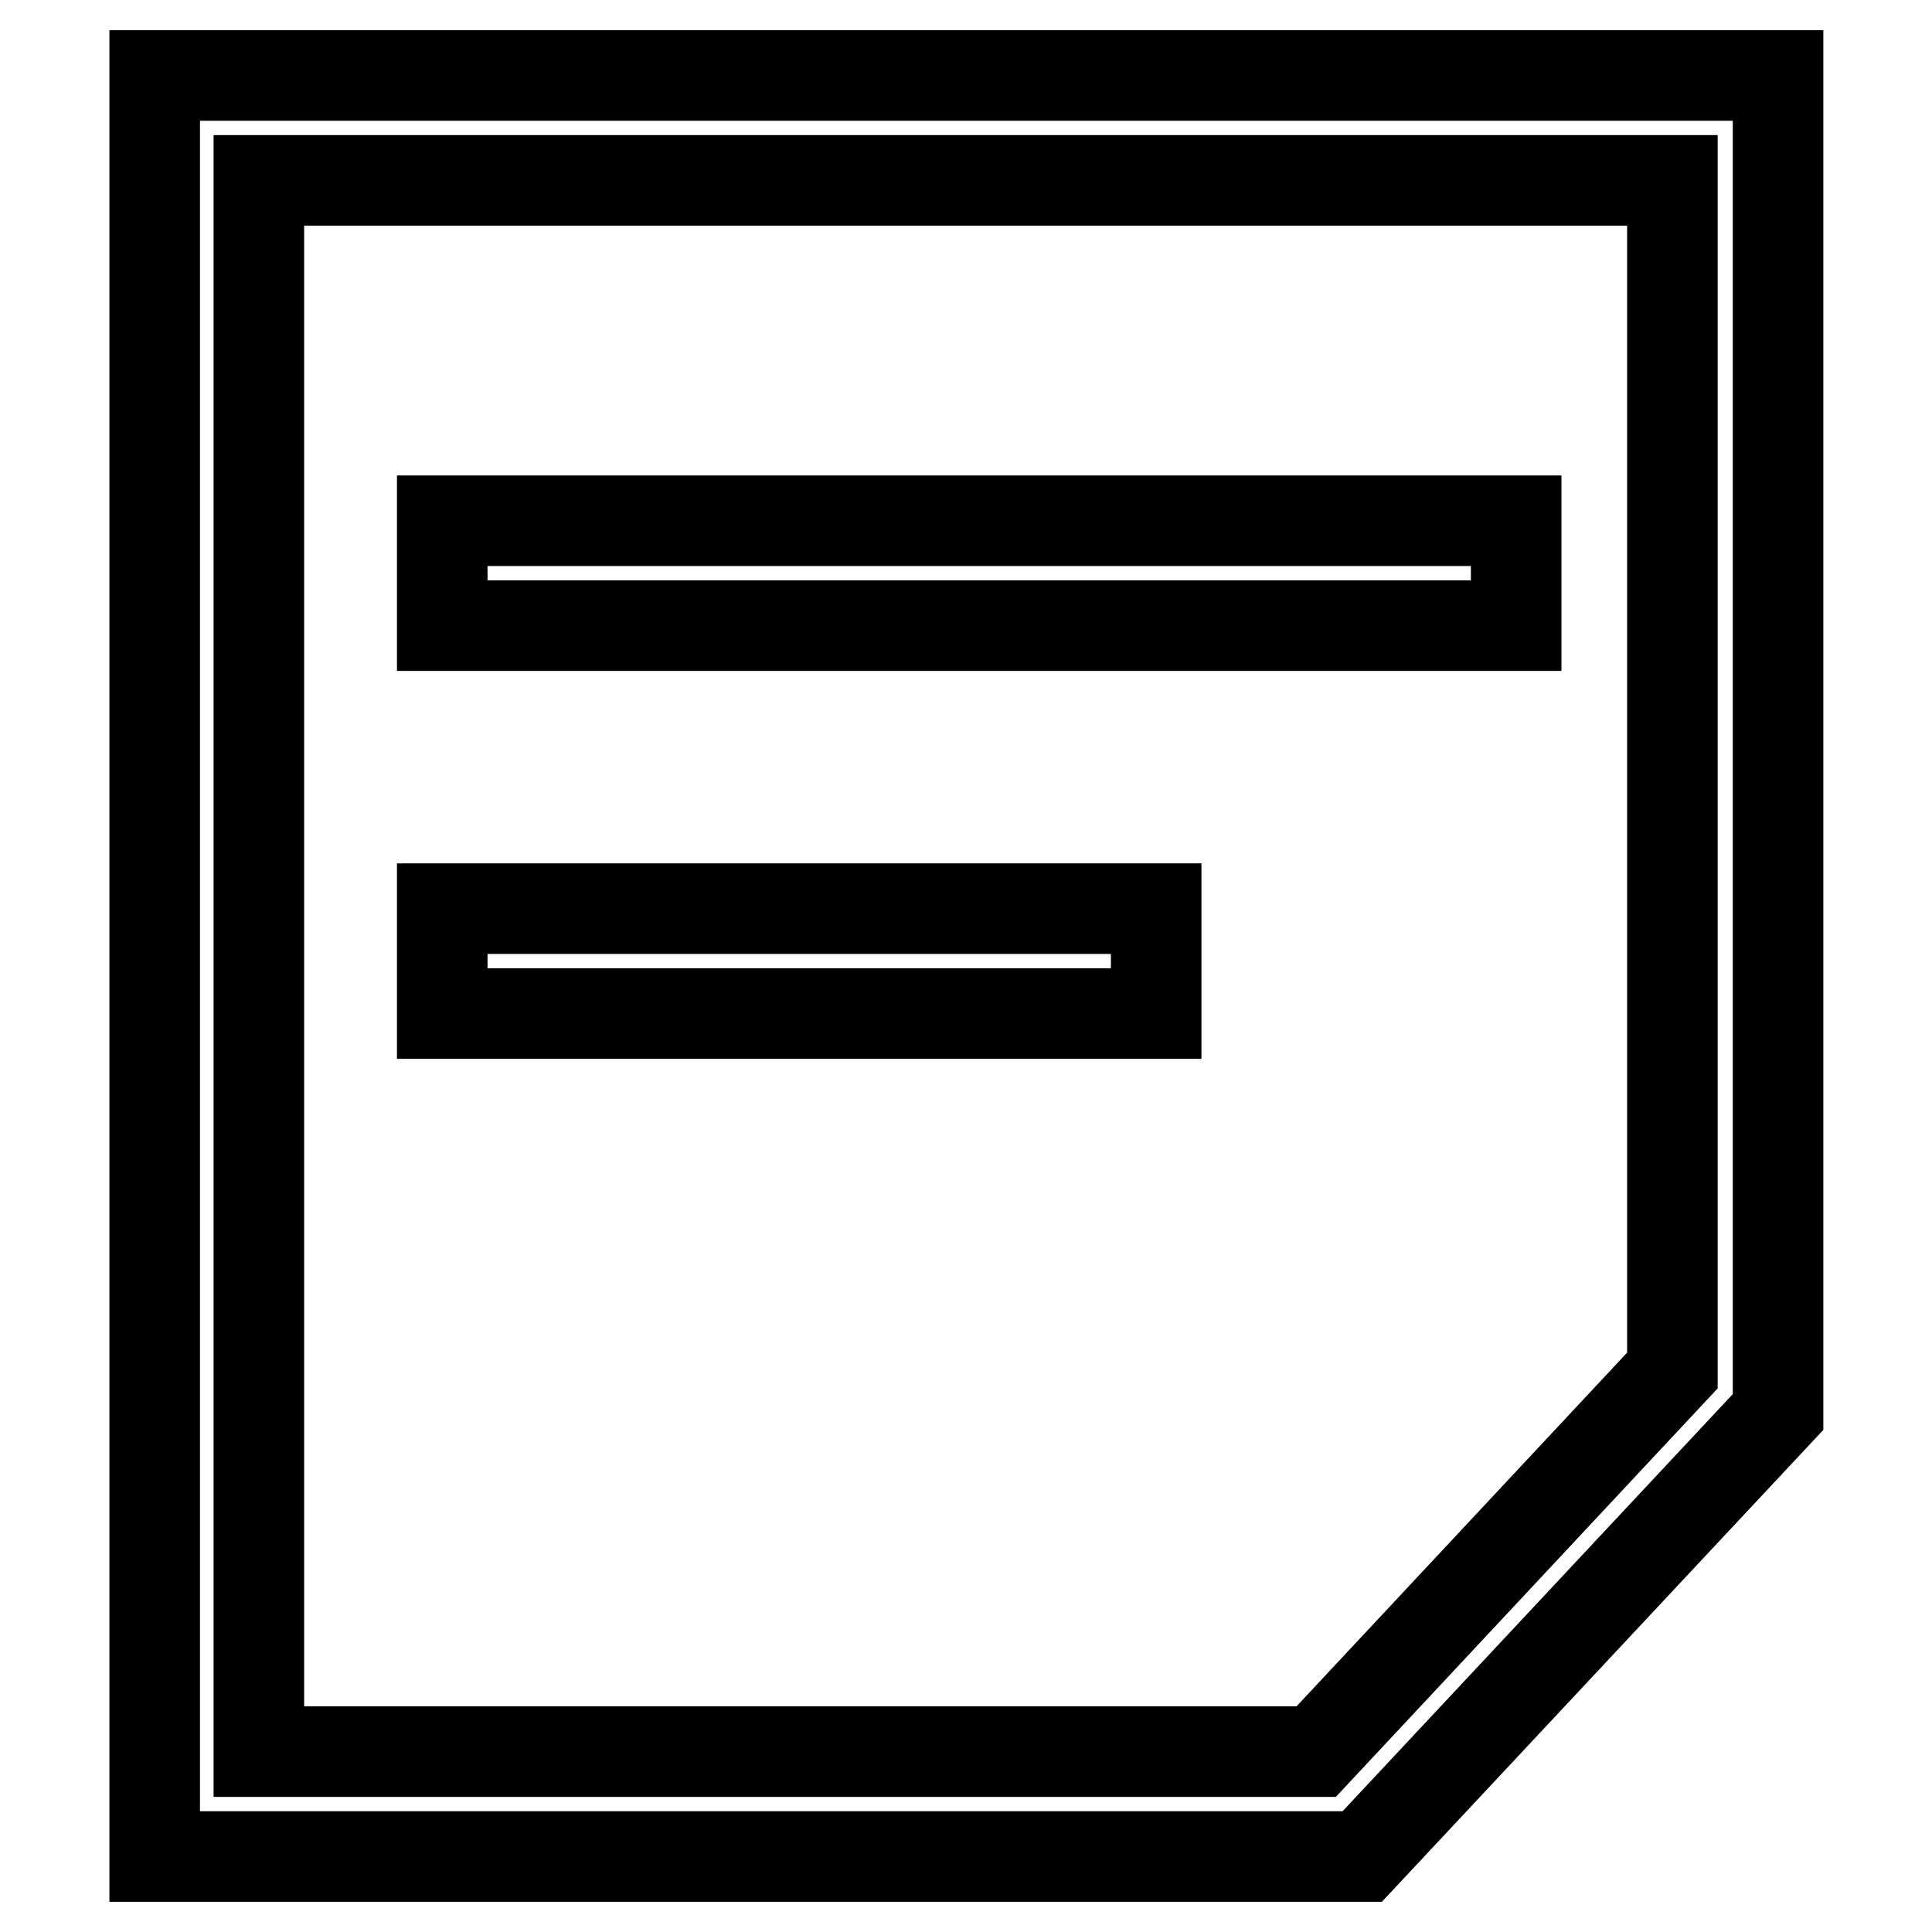 <?xml version="1.0" encoding="utf-8"?>
<!-- Svg Vector Icons : http://www.onlinewebfonts.com/icon -->
<!DOCTYPE svg PUBLIC "-//W3C//DTD SVG 1.1//EN" "http://www.w3.org/Graphics/SVG/1.1/DTD/svg11.dtd">
<svg version="1.1" xmlns="http://www.w3.org/2000/svg" xmlns:xlink="http://www.w3.org/1999/xlink" x="0px" y="0px" viewBox="0 0 256 256" enable-background="new 0 0 256 256" xml:space="preserve">
<g> <path stroke-width="12" fill-opacity="0" stroke="#000000"  d="M180.5,246h-160V10h215.1v177.1L180.5,246z M34.3,232.1h140.1l47.2-50.5V23.9H34.3V232.1z"/> <path stroke-width="12" fill-opacity="0" stroke="#000000"  d="M58.6,69h142.3v13.9H58.6V69z M58.6,120.4h94.6v13.9H58.6V120.4z"/></g>
</svg>